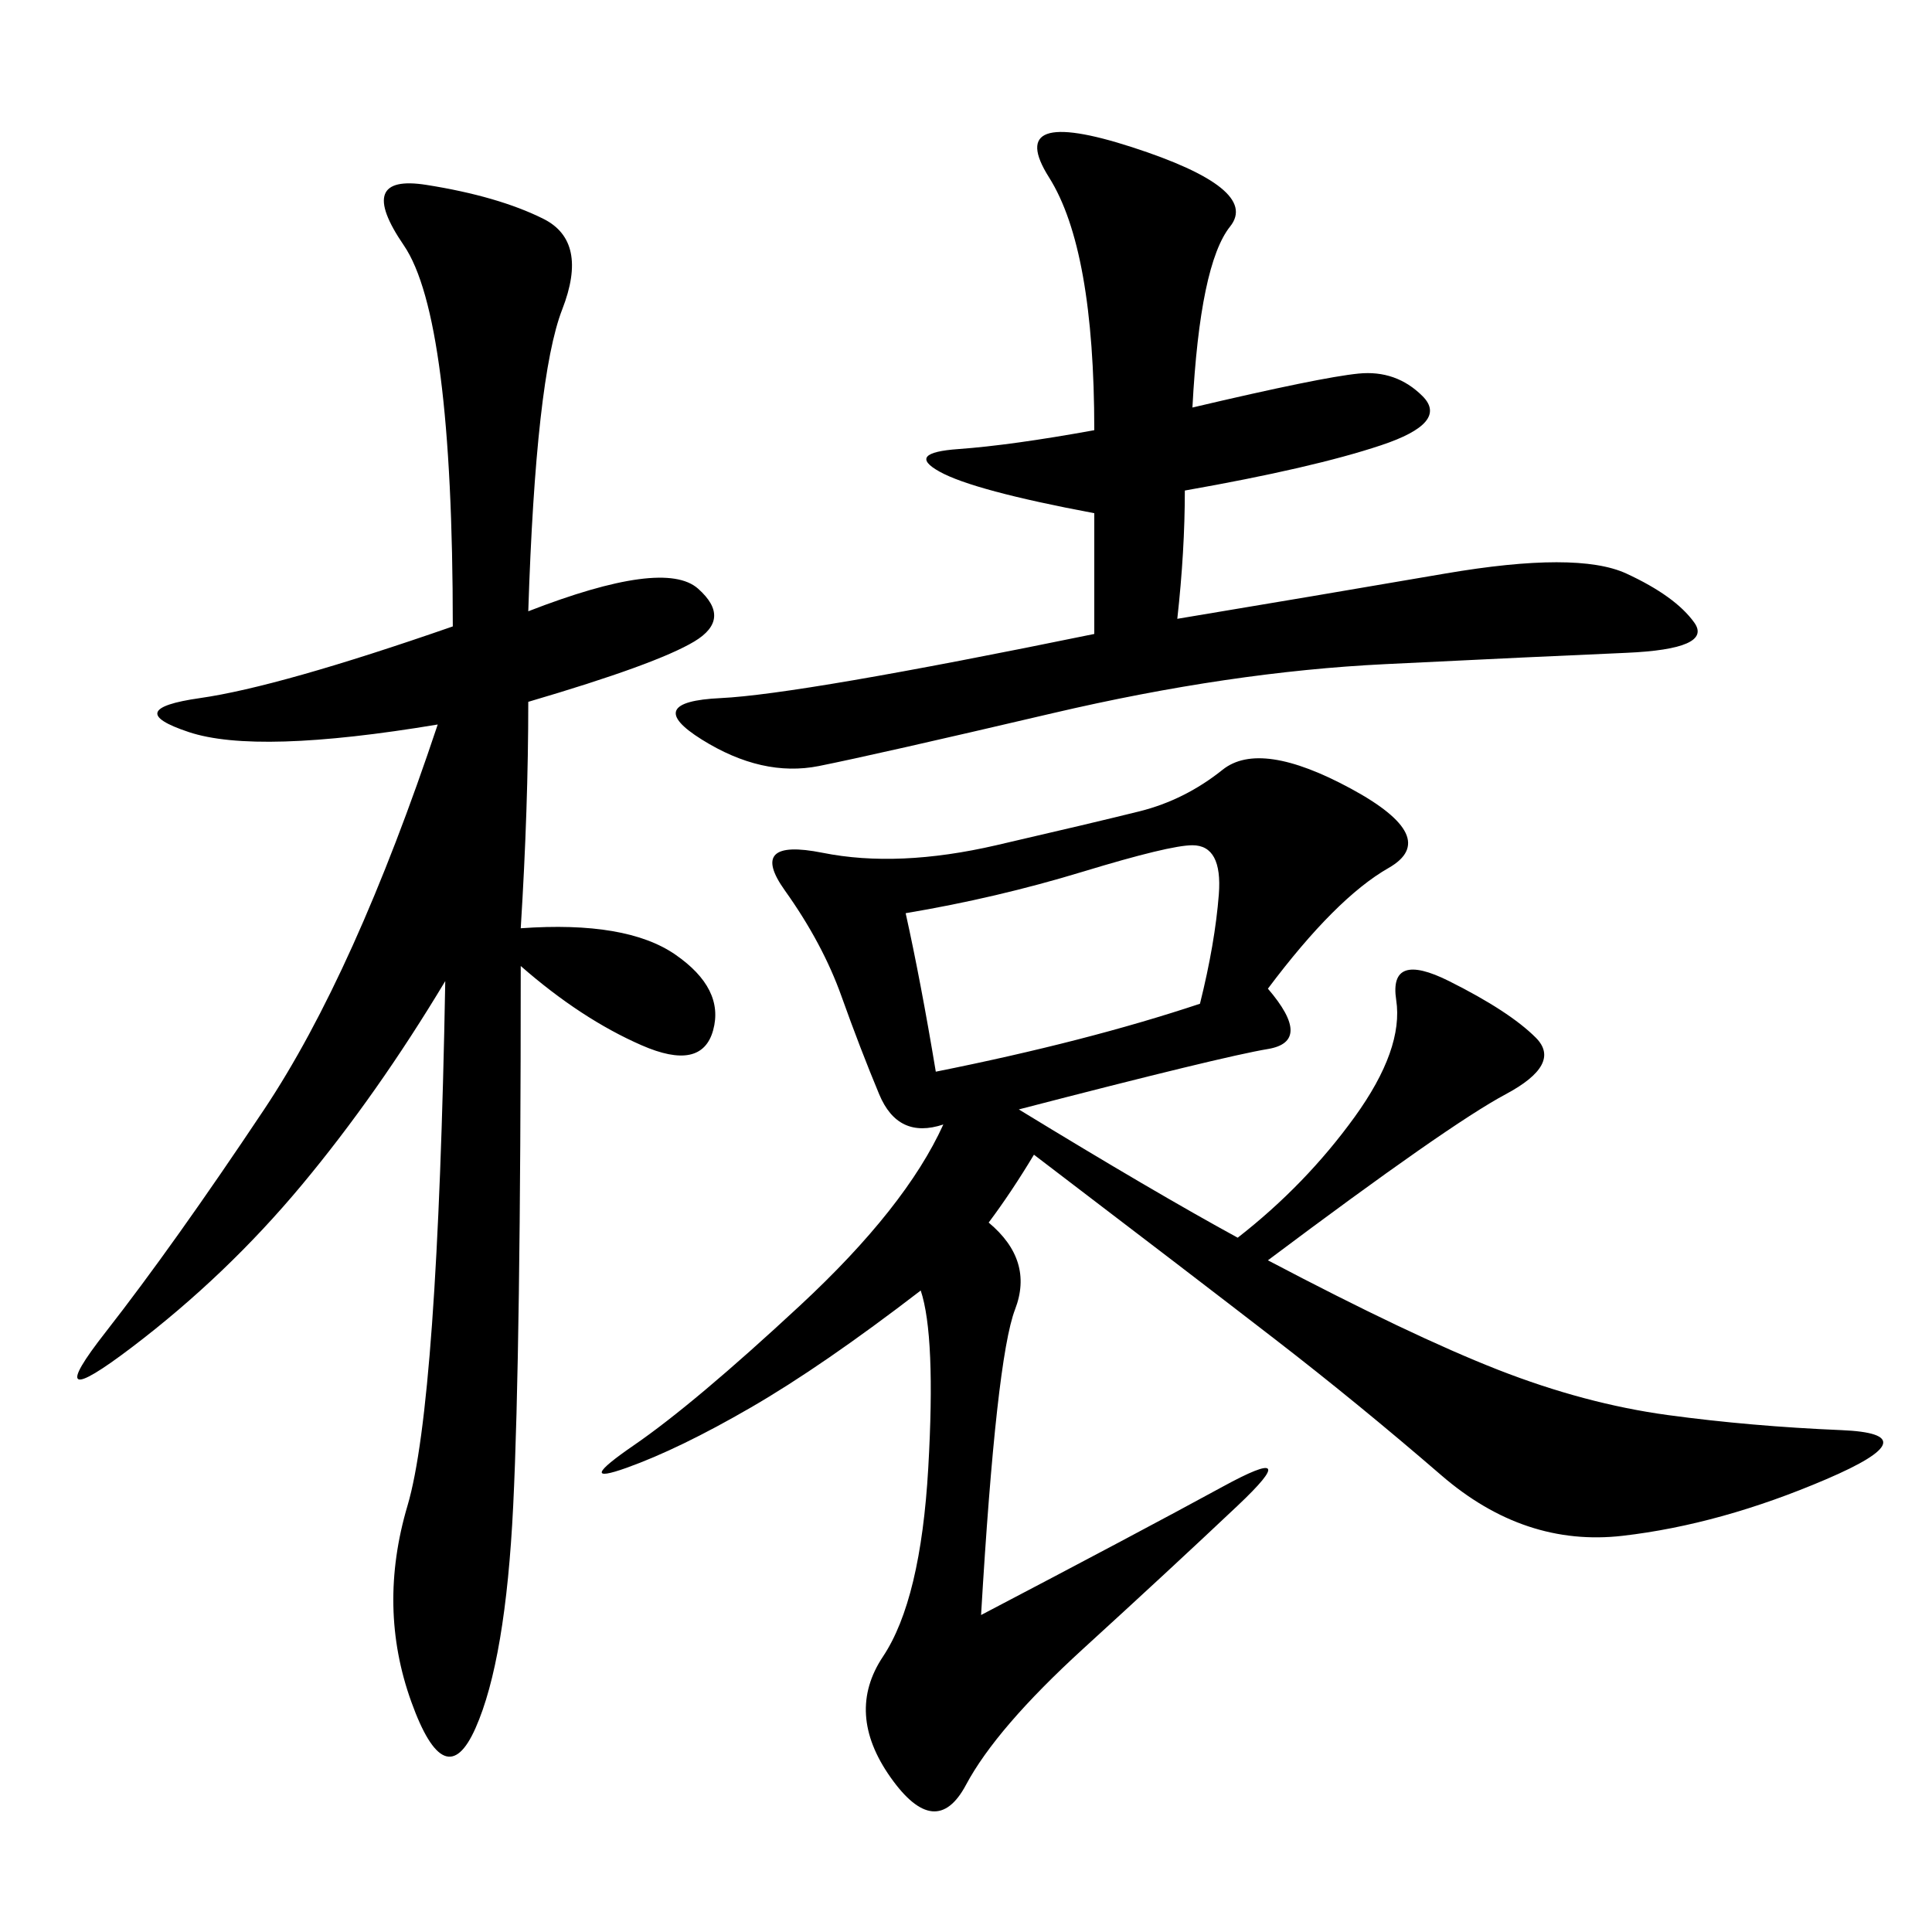 <svg xmlns="http://www.w3.org/2000/svg" xmlns:xlink="http://www.w3.org/1999/xlink" width="300" height="300"><path d="M196.88 153.52Q203.91 161.72 196.88 162.89Q189.84 164.06 158.20 172.27L158.20 172.27Q179.30 185.16 192.19 192.19L192.19 192.19Q202.73 183.98 210.35 173.44Q217.97 162.89 216.80 155.27Q215.63 147.66 225 152.34Q234.38 157.03 238.48 161.13Q242.58 165.23 233.79 169.92Q225 174.61 196.88 195.70L196.88 195.70Q219.14 207.42 232.62 212.70Q246.09 217.97 258.98 219.73Q271.88 221.48 285.94 222.07Q300 222.66 283.59 229.69Q267.19 236.72 251.95 238.48Q236.72 240.23 223.83 229.10Q210.94 217.97 198.05 208.01Q185.16 198.05 160.55 179.30L160.55 179.30Q157.03 185.16 153.52 189.84L153.52 189.84Q160.55 195.70 157.62 203.32Q154.69 210.94 152.34 250.78L152.34 250.78Q176.95 237.89 189.84 230.86Q202.73 223.83 192.19 233.79Q181.64 243.75 168.16 256.05Q154.69 268.36 150 277.15Q145.31 285.94 138.28 275.98Q131.25 266.02 137.11 257.23Q142.97 248.44 144.14 227.93Q145.31 207.42 142.97 200.39L142.97 200.39Q127.73 212.11 116.60 218.55Q105.47 225 97.27 227.93Q89.06 230.86 98.44 224.41Q107.81 217.97 124.22 202.73Q140.63 187.50 146.48 174.61L146.48 174.61Q139.45 176.95 136.52 169.92Q133.59 162.89 130.66 154.69Q127.73 146.48 121.88 138.28Q116.02 130.08 127.73 132.42Q139.45 134.77 154.69 131.25Q169.92 127.73 176.95 125.98Q183.98 124.22 189.84 119.53Q195.70 114.84 209.77 122.46Q223.83 130.08 215.63 134.77Q207.42 139.45 196.88 153.52L196.88 153.52ZM82.03 94.92Q103.13 86.72 108.40 91.41Q113.67 96.09 107.81 99.61Q101.95 103.13 82.03 108.98L82.03 108.98Q82.03 125.39 80.86 144.14L80.86 144.14Q97.27 142.97 104.88 148.24Q112.50 153.52 110.74 159.96Q108.98 166.41 99.61 162.30Q90.23 158.20 80.86 150L80.86 150Q80.86 209.77 79.69 233.79Q78.52 257.81 73.83 268.36Q69.14 278.91 63.87 264.26Q58.59 249.61 63.28 233.79Q67.97 217.97 69.14 152.34L69.14 152.34Q58.59 169.92 46.88 183.98Q35.16 198.05 20.51 209.18Q5.86 220.31 16.41 206.84Q26.95 193.36 41.02 172.27Q55.08 151.17 67.97 112.50L67.97 112.50Q39.84 117.19 29.30 113.67Q18.75 110.16 31.05 108.40Q43.36 106.64 70.31 97.27L70.31 97.27Q70.31 49.22 62.70 38.09Q55.08 26.95 66.21 28.71Q77.34 30.47 84.38 33.98Q91.41 37.50 87.30 48.05Q83.20 58.59 82.03 94.92L82.03 94.92ZM185.16 63.28Q205.08 58.59 210.94 58.01Q216.80 57.42 220.90 61.52Q225 65.63 214.45 69.14Q203.91 72.66 183.98 76.17L183.98 76.17Q183.98 85.55 182.81 96.09L182.81 96.09Q203.91 92.58 224.41 89.06Q244.92 85.55 252.54 89.06Q260.16 92.58 263.09 96.68Q266.02 100.78 252.54 101.37Q239.06 101.95 215.04 103.13Q191.02 104.30 163.48 110.74Q135.94 117.19 127.15 118.95Q118.36 120.70 108.98 114.84Q99.61 108.98 111.91 108.40Q124.22 107.81 169.92 98.44L169.92 98.44L169.92 79.69Q151.17 76.17 145.90 73.24Q140.63 70.31 148.83 69.73Q157.03 69.14 169.92 66.80L169.92 66.80Q169.92 38.67 162.89 27.54Q155.86 16.41 175.78 22.85Q195.70 29.30 191.02 35.16Q186.33 41.02 185.16 63.28L185.16 63.28ZM140.63 141.80Q142.97 152.34 145.31 166.41L145.31 166.41Q168.75 161.72 186.33 155.86L186.33 155.86Q188.67 146.48 189.26 138.87Q189.84 131.25 185.16 131.25L185.16 131.25Q181.64 131.25 168.16 135.35Q154.69 139.45 140.63 141.80L140.63 141.80Z"/></svg>
